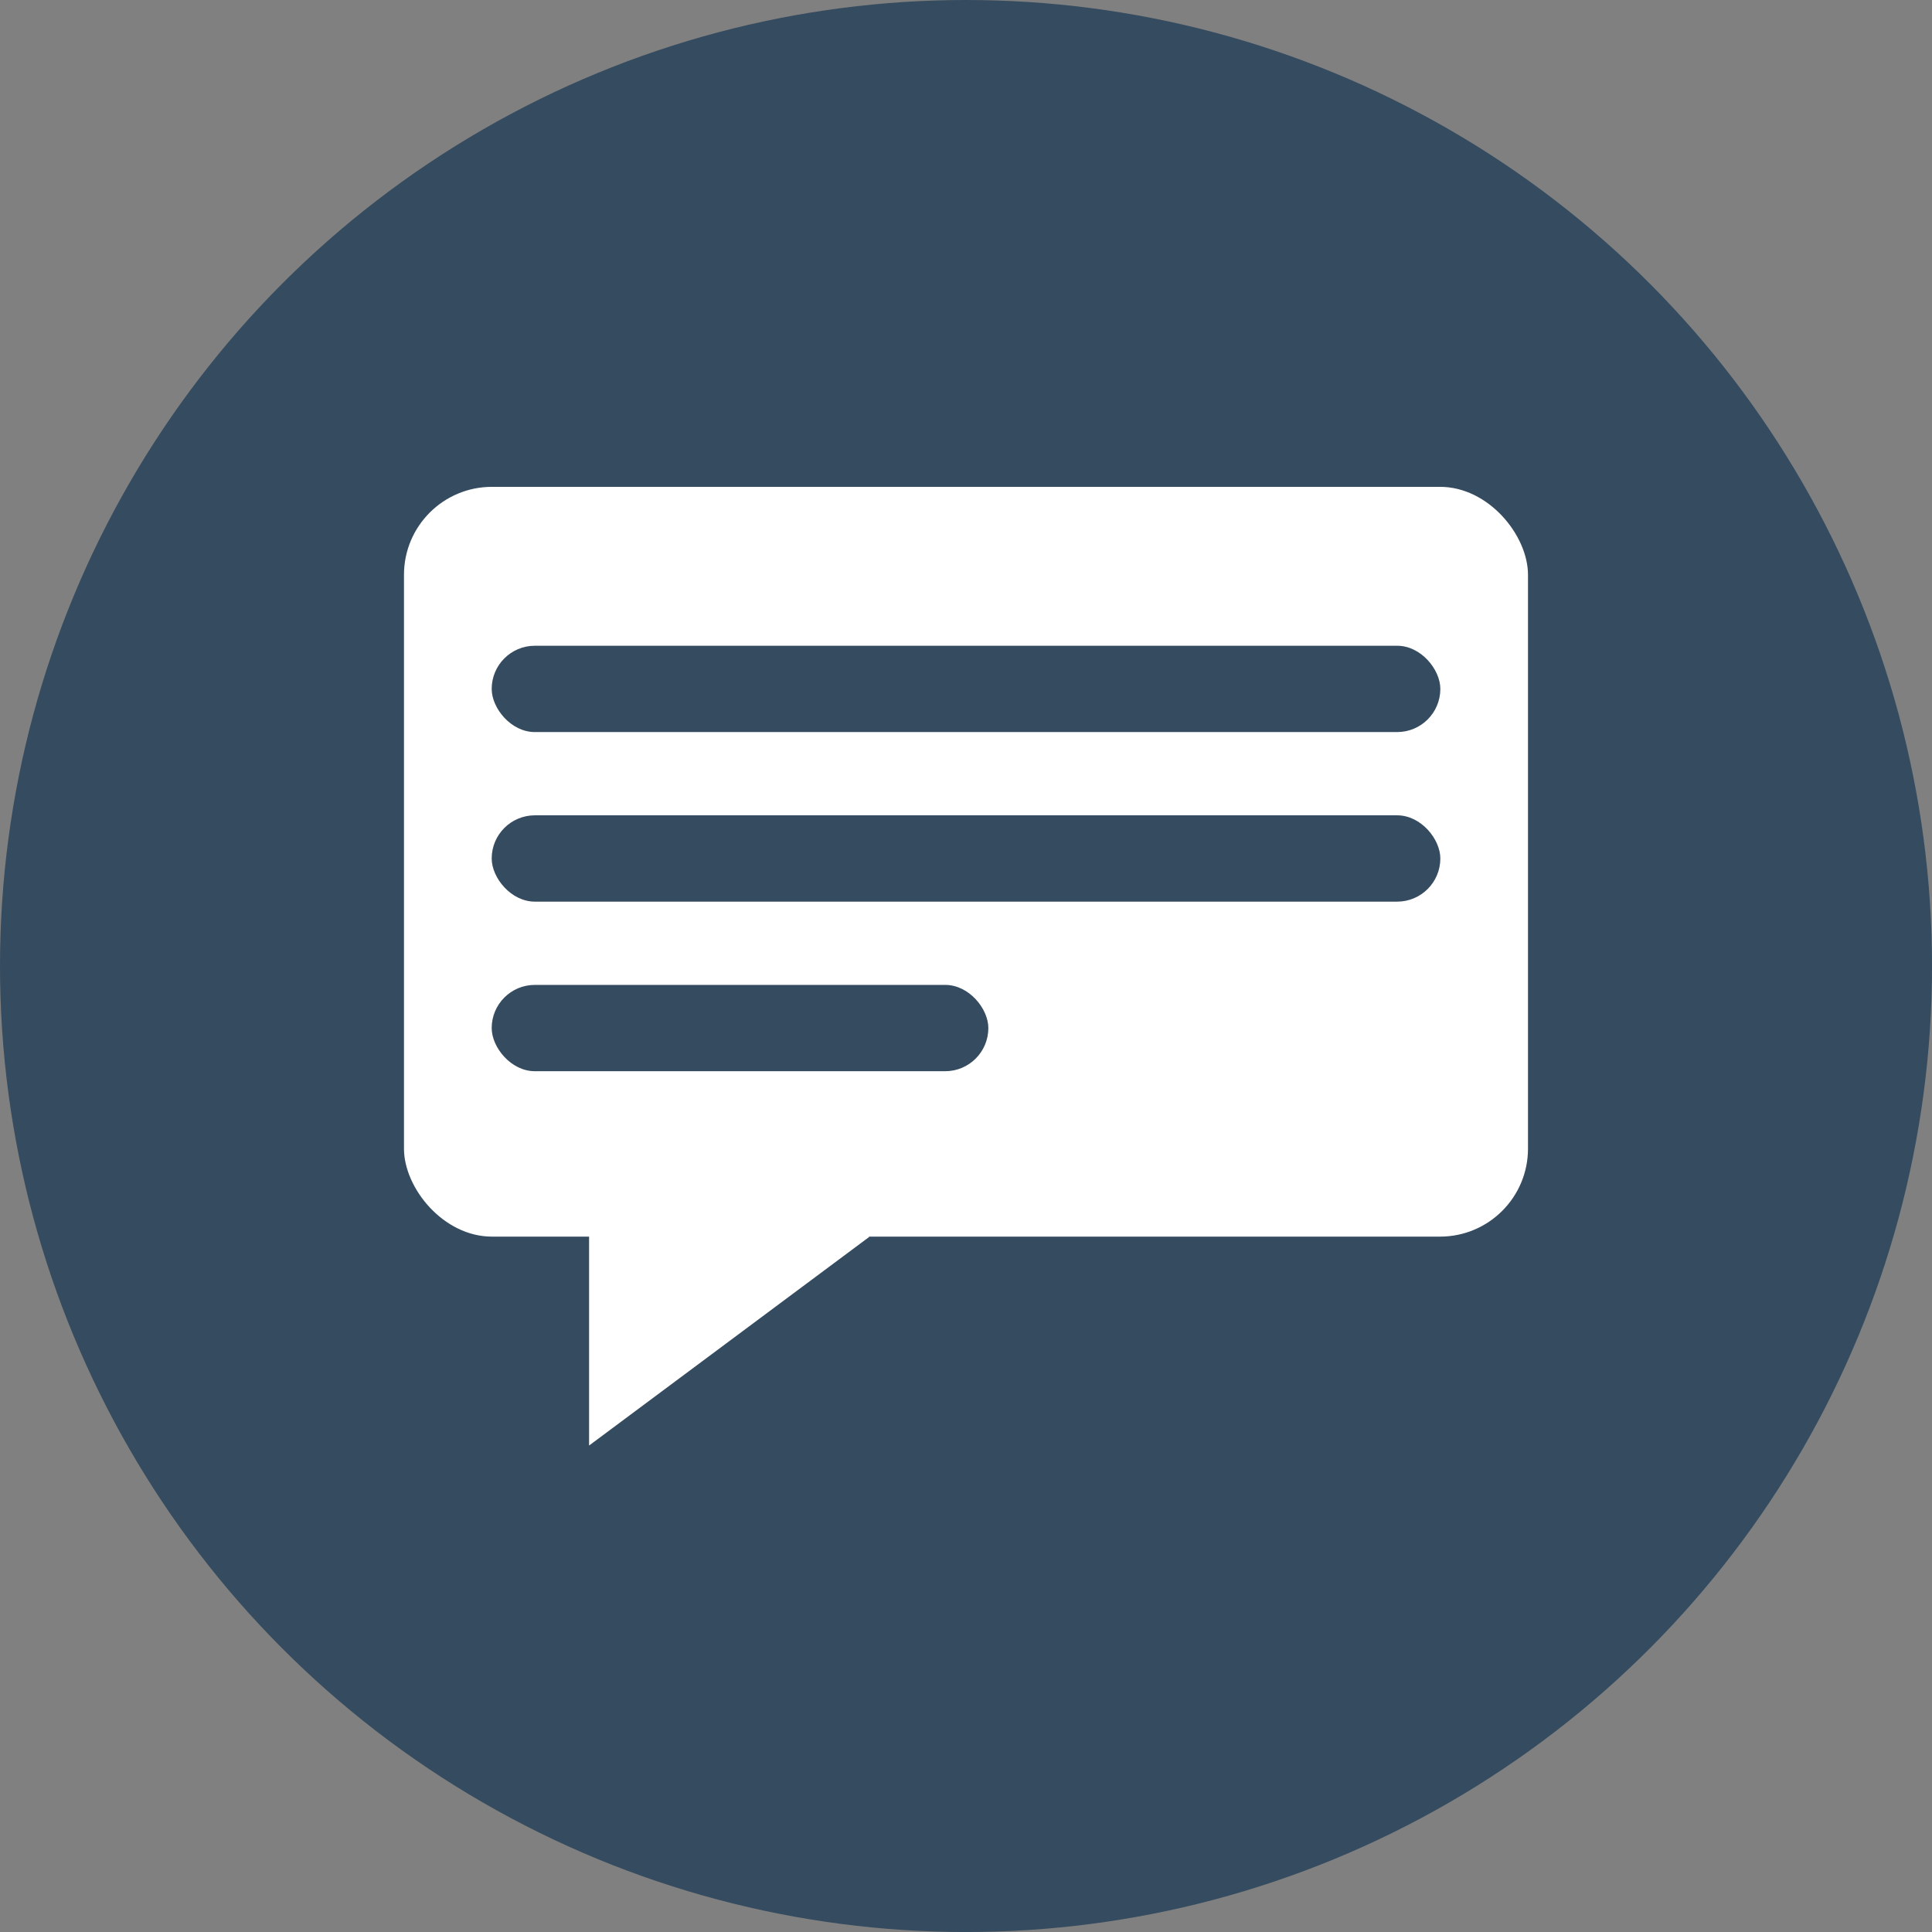 <?xml version="1.0" encoding="UTF-8" standalone="no"?>
<!-- Created with Inkscape (http://www.inkscape.org/) -->

<svg
   width="256"
   height="256"
   viewBox="0 0 67.733 67.733"
   version="1.1"
   id="svg5"
   inkscape:version="1.2.2 (b0a8486541, 2022-12-01)"
   sodipodi:docname="messagingThumb.svg"
   xmlns:inkscape="http://www.inkscape.org/namespaces/inkscape"
   xmlns:sodipodi="http://sodipodi.sourceforge.net/DTD/sodipodi-0.dtd"
   xmlns="http://www.w3.org/2000/svg"
   xmlns:svg="http://www.w3.org/2000/svg">
  <rect x="0" y="0" width="67.733" height="67.733" fill="#808080" stroke="none"/>
  <sodipodi:namedview
     id="namedview7"
     pagecolor="#ffffff"
     bordercolor="#000000"
     borderopacity="0.25"
     inkscape:showpageshadow="2"
     inkscape:pageopacity="0.0"
     inkscape:pagecheckerboard="0"
     inkscape:deskcolor="#d1d1d1"
     inkscape:document-units="mm"
     showgrid="false"
     inkscape:zoom="1.3576599"
     inkscape:cx="110.11594"
     inkscape:cy="207.71034"
     inkscape:window-width="948"
     inkscape:window-height="999"
     inkscape:window-x="35"
     inkscape:window-y="32"
     inkscape:window-maximized="0"
     inkscape:current-layer="layer1" />
  <defs
     id="defs2" />
  <g
     inkscape:label="Layer 1"
     inkscape:groupmode="layer"
     id="layer1">
    <circle
       style="fill:#354b5f;stroke-width:0;fill-opacity:1"
       id="path234"
       cx="33.867"
       cy="33.867"
       r="33.867" />
    <g
       id="g298"
       transform="translate(0,-3.656)">
      <rect
         style="fill:#ffffff;fill-opacity:1;stroke-width:0"
         id="rect946"
         width="39.406"
         height="26.286"
         x="14.163"
         y="20.724"
         ry="3.083" />
      <path
         sodipodi:type="star"
         style="fill:#ffffff;fill-opacity:1;stroke-width:0"
         id="path1112"
         inkscape:flatsided="false"
         sodipodi:sides="3"
         sodipodi:cx="2.8271194"
         sodipodi:cy="52.121578"
         sodipodi:r1="6.00664"
         sodipodi:r2="3.0033202"
         sodipodi:arg1="1.0471976"
         sodipodi:arg2="2.0943951"
         inkscape:rounded="0"
         inkscape:randomized="0"
         d="m 5.83,57.323 -4.505,-2.601 -4.505,-2.601 4.505,-2.601 4.505,-2.601 0,5.202 z"
         inkscape:transform-center-x="-1.6363423"
         transform="matrix(0.545,1.217,-0.944,0.703,71.588,6.941)"
         inkscape:transform-center-y="7.3093655e-06" />
      <rect
         style="fill:#354b5f;fill-opacity:1;stroke-width:0"
         id="rect1554"
         width="33.258"
         height="3.026"
         x="17.238"
         y="26.295"
         ry="1.513" />
      <rect
         style="fill:#354b5f;fill-opacity:1;stroke-width:0"
         id="rect1560"
         width="33.258"
         height="3.026"
         x="17.238"
         y="32.24"
         ry="1.513" />
      <rect
         style="fill:#354b5f;fill-opacity:1;stroke-width:0"
         id="rect1564"
         width="17.412"
         height="3.026"
         x="17.238"
         y="38.185"
         ry="1.513" />
    </g>
  </g>
</svg>
